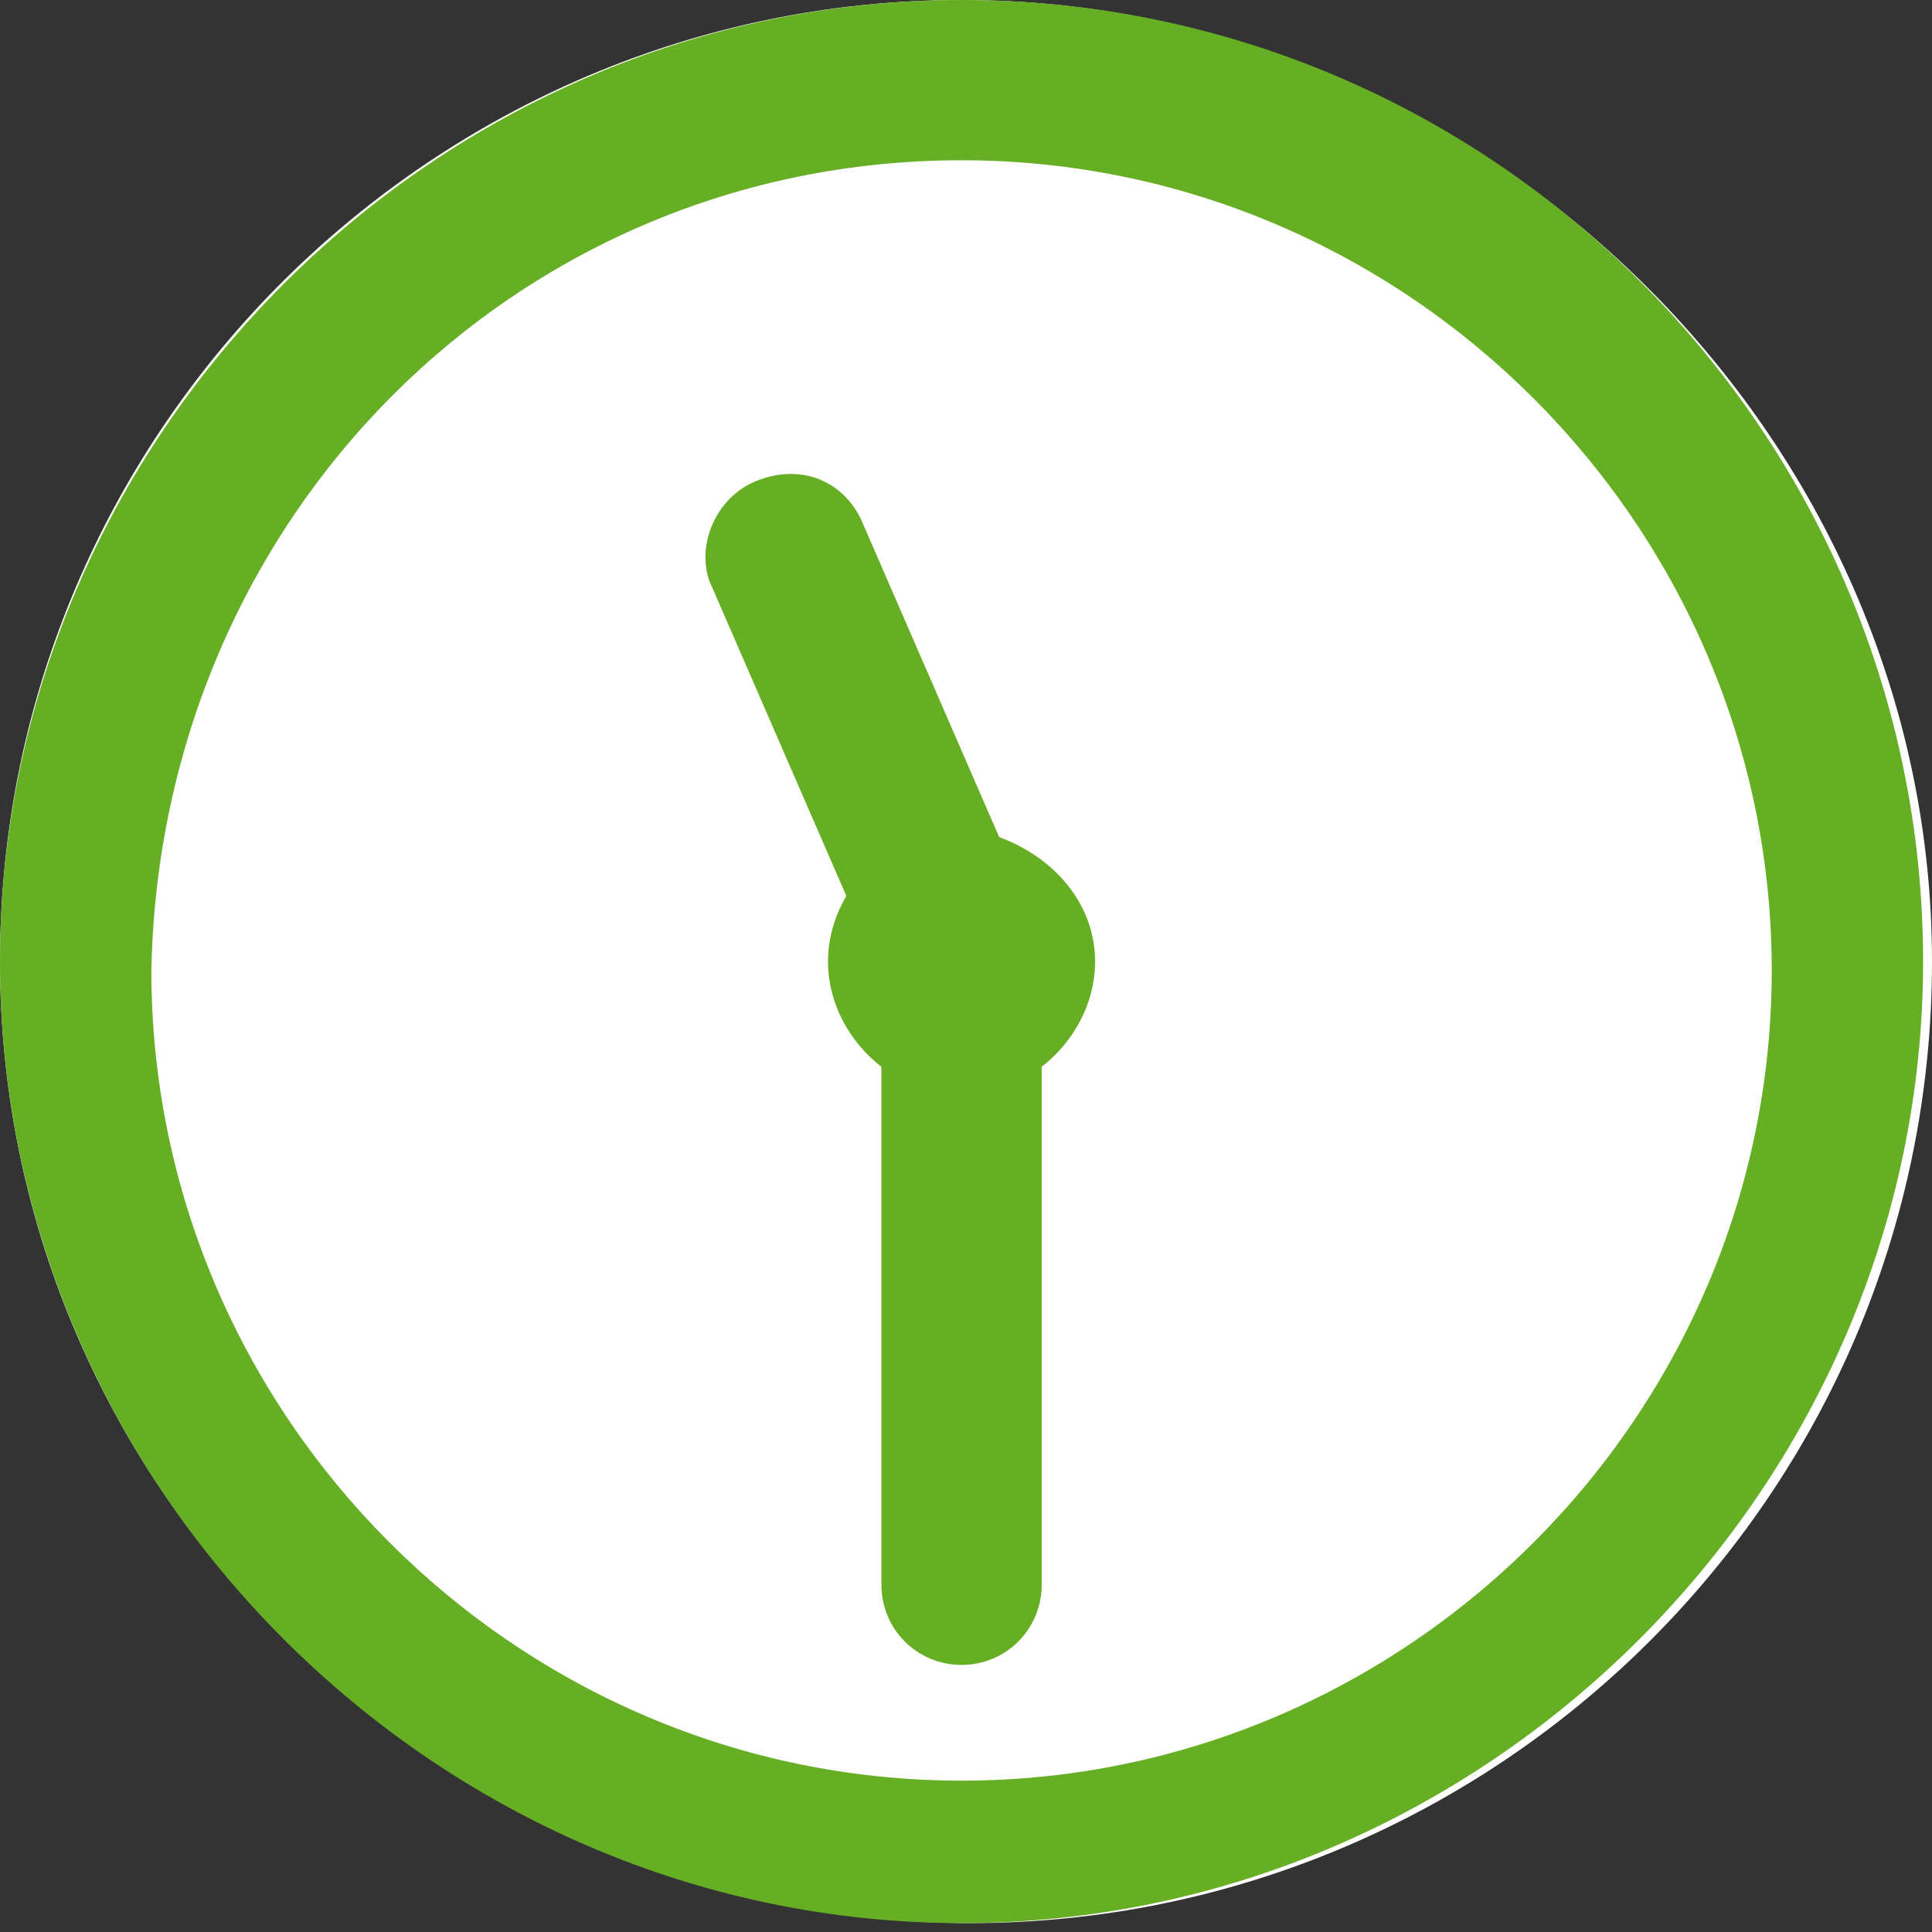 <?xml version="1.0" encoding="utf-8"?>
<!-- Generator: Adobe Illustrator 25.2.3, SVG Export Plug-In . SVG Version: 6.00 Build 0)  -->
<svg version="1.1" id="Layer_1" xmlns="http://www.w3.org/2000/svg" xmlns:xlink="http://www.w3.org/1999/xlink" x="0px" y="0px"
	 viewBox="0 0 21.7 21.7" style="enable-background:new 0 0 21.7 21.7;" xml:space="preserve">
<rect x="0" y="0" width="21.7" height="21.7" fill="#333333" stroke="none"/>
<style type="text/css">
	.st0{clip-path:url(#SVGID_2_);fill:#FFFFFF;}
	.st1{clip-path:url(#SVGID_2_);fill:#66AF24;}
</style>
<g>
	<defs>
		<rect id="SVGID_1_" width="21.7" height="21.7"/>
	</defs>
	<clipPath id="SVGID_2_">
		<use xlink:href="#SVGID_1_"  style="overflow:visible;"/>
	</clipPath>
	<path class="st0" d="M21.7,10.8c0,6-4.9,10.8-10.8,10.8S0,16.8,0,10.8S4.9,0,10.8,0S21.7,4.9,21.7,10.8"/>
	<path class="st1" d="M10.8,0C4.9,0,0,4.9,0,10.8s4.9,10.8,10.8,10.8s10.8-4.9,10.8-10.8S16.8,0,10.8,0 M10.8,1.8
		c5,0,9.1,4.1,9.1,9.1c0,5-4.1,9.1-9.1,9.1s-9.1-4.1-9.1-9.1C1.8,5.8,5.8,1.8,10.8,1.8"/>
	<path class="st1" d="M12.3,10.8c0,0.8-0.7,1.5-1.5,1.5c-0.8,0-1.5-0.7-1.5-1.5s0.7-1.5,1.5-1.5C11.6,9.4,12.3,10,12.3,10.8"/>
	<path class="st1" d="M10.8,18.7L10.8,18.7c-0.5,0-0.9-0.4-0.9-0.9l0-7c0-0.5,0.4-0.9,0.9-0.9c0.5,0,0.9,0.4,0.9,0.9v7
		C11.7,18.3,11.3,18.7,10.8,18.7"/>
	<path class="st1" d="M10.8,11.7c-0.3,0-0.7-0.2-0.8-0.5L8,6.6c-0.2-0.4,0-1,0.5-1.2s1,0,1.2,0.5l2,4.6c0.2,0.4,0,1-0.5,1.2
		C11.1,11.7,11,11.7,10.8,11.7"/>
</g>
</svg>
